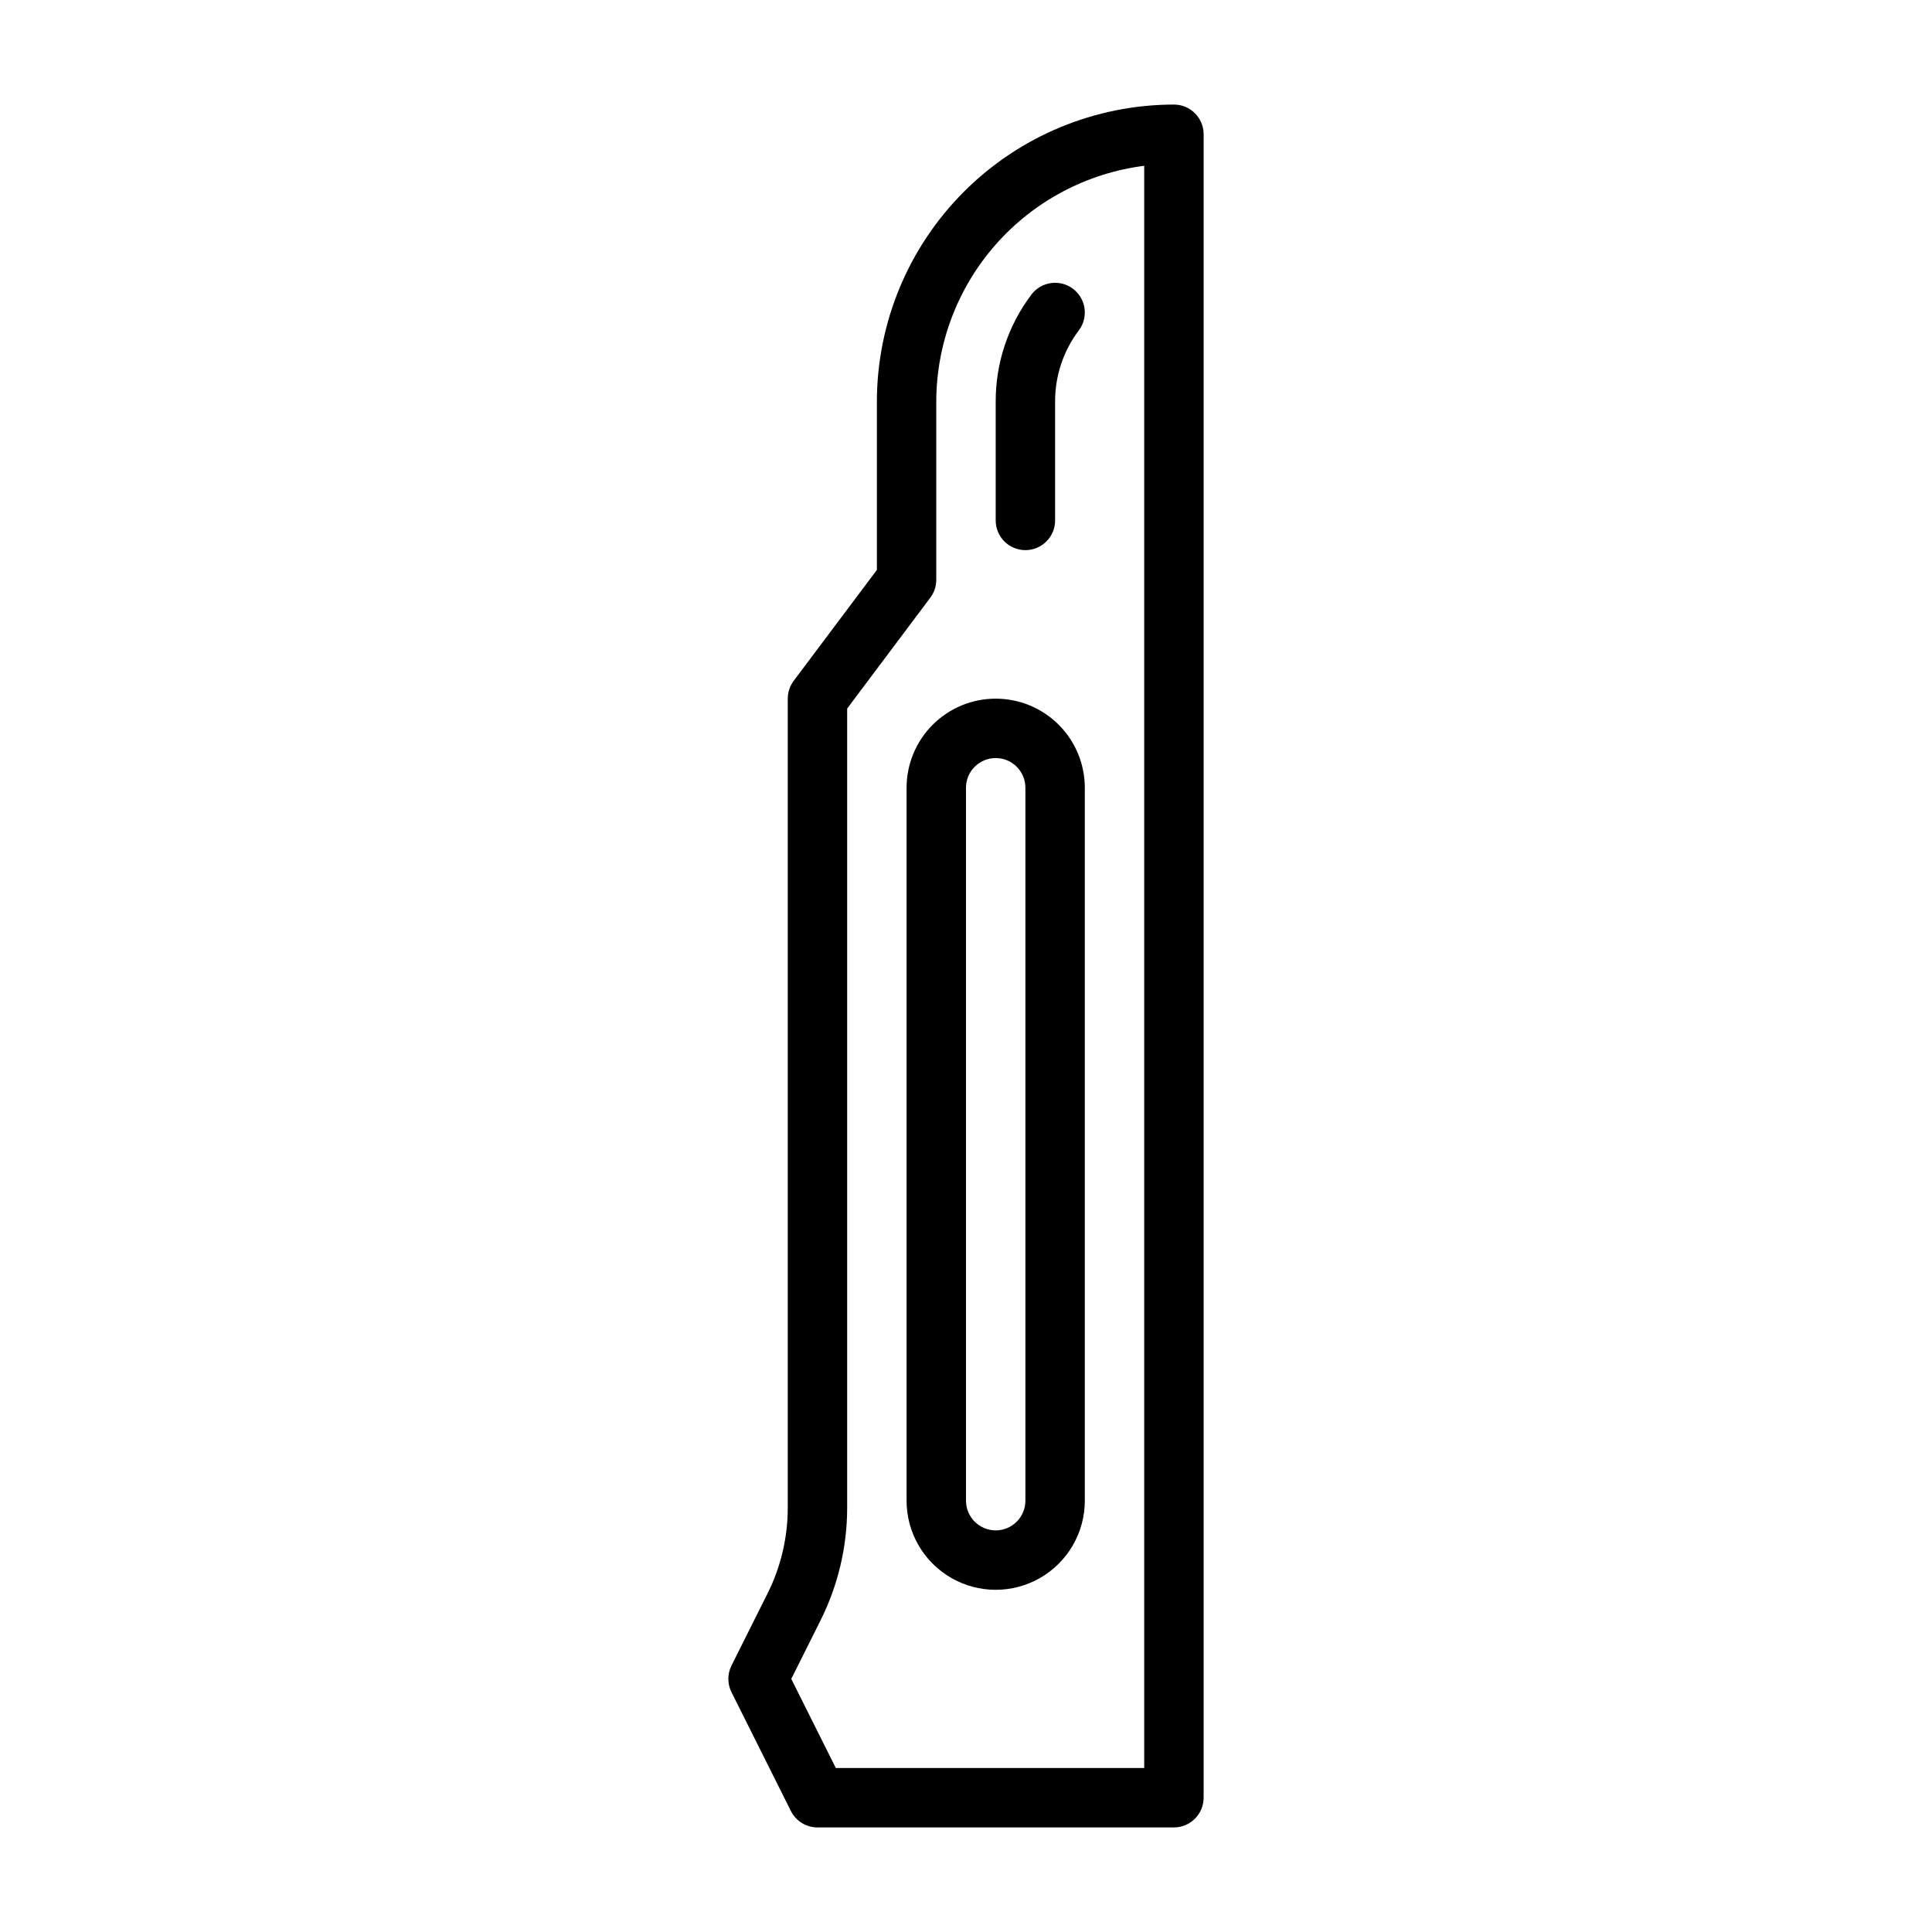 <?xml version="1.0" encoding="UTF-8"?>
<!-- Uploaded to: SVG Repo, www.svgrepo.com, Generator: SVG Repo Mixer Tools -->
<svg fill="#000000" width="800px" height="800px" version="1.1" viewBox="144 144 512 512" xmlns="http://www.w3.org/2000/svg">
 <g>
  <path d="m455.1 171.71c-20.871 0.023-40.879 8.324-55.637 23.082-14.758 14.758-23.059 34.766-23.082 55.637v44.609l-22.043 29.387c-1.02 1.363-1.574 3.019-1.574 4.723v214.49c-0.008 7.848-1.836 15.59-5.336 22.613l-9.582 19.152v0.004c-1.105 2.215-1.105 4.82 0 7.035l15.742 31.488h0.004c1.332 2.668 4.062 4.356 7.043 4.356h94.465c2.09 0 4.09-0.832 5.566-2.309 1.477-1.477 2.309-3.477 2.309-5.566v-440.83c0-2.09-0.832-4.09-2.309-5.566-1.477-1.477-3.477-2.305-5.566-2.305zm-7.871 440.83h-81.727l-11.809-23.617 7.816-15.625c4.59-9.215 6.984-19.367 7-29.66v-211.87l22.039-29.387c1.023-1.363 1.574-3.019 1.574-4.723v-47.234c0.023-15.332 5.629-30.137 15.77-41.637s24.125-18.914 39.336-20.852z"/>
  <path d="m407.87 281.92c0 4.348 3.523 7.871 7.871 7.871 4.348 0 7.871-3.523 7.871-7.871v-31.488c-0.023-6.816 2.188-13.453 6.301-18.891 2.606-3.481 1.902-8.414-1.578-11.023-3.477-2.609-8.41-1.902-11.02 1.574-6.156 8.164-9.473 18.117-9.445 28.34z"/>
  <path d="m407.87 329.15c-6.266 0-12.27 2.488-16.699 6.918-4.43 4.43-6.918 10.438-6.918 16.699v188.93c0 8.438 4.5 16.234 11.809 20.453s16.309 4.219 23.617 0c7.305-4.219 11.809-12.016 11.809-20.453v-188.93c0-6.262-2.488-12.27-6.918-16.699-4.43-4.43-10.438-6.918-16.699-6.918zm7.871 212.54v0.004c0 4.348-3.523 7.871-7.871 7.871s-7.871-3.523-7.871-7.871v-188.93c0-4.348 3.523-7.871 7.871-7.871s7.871 3.523 7.871 7.871z"/>
 </g>
</svg>